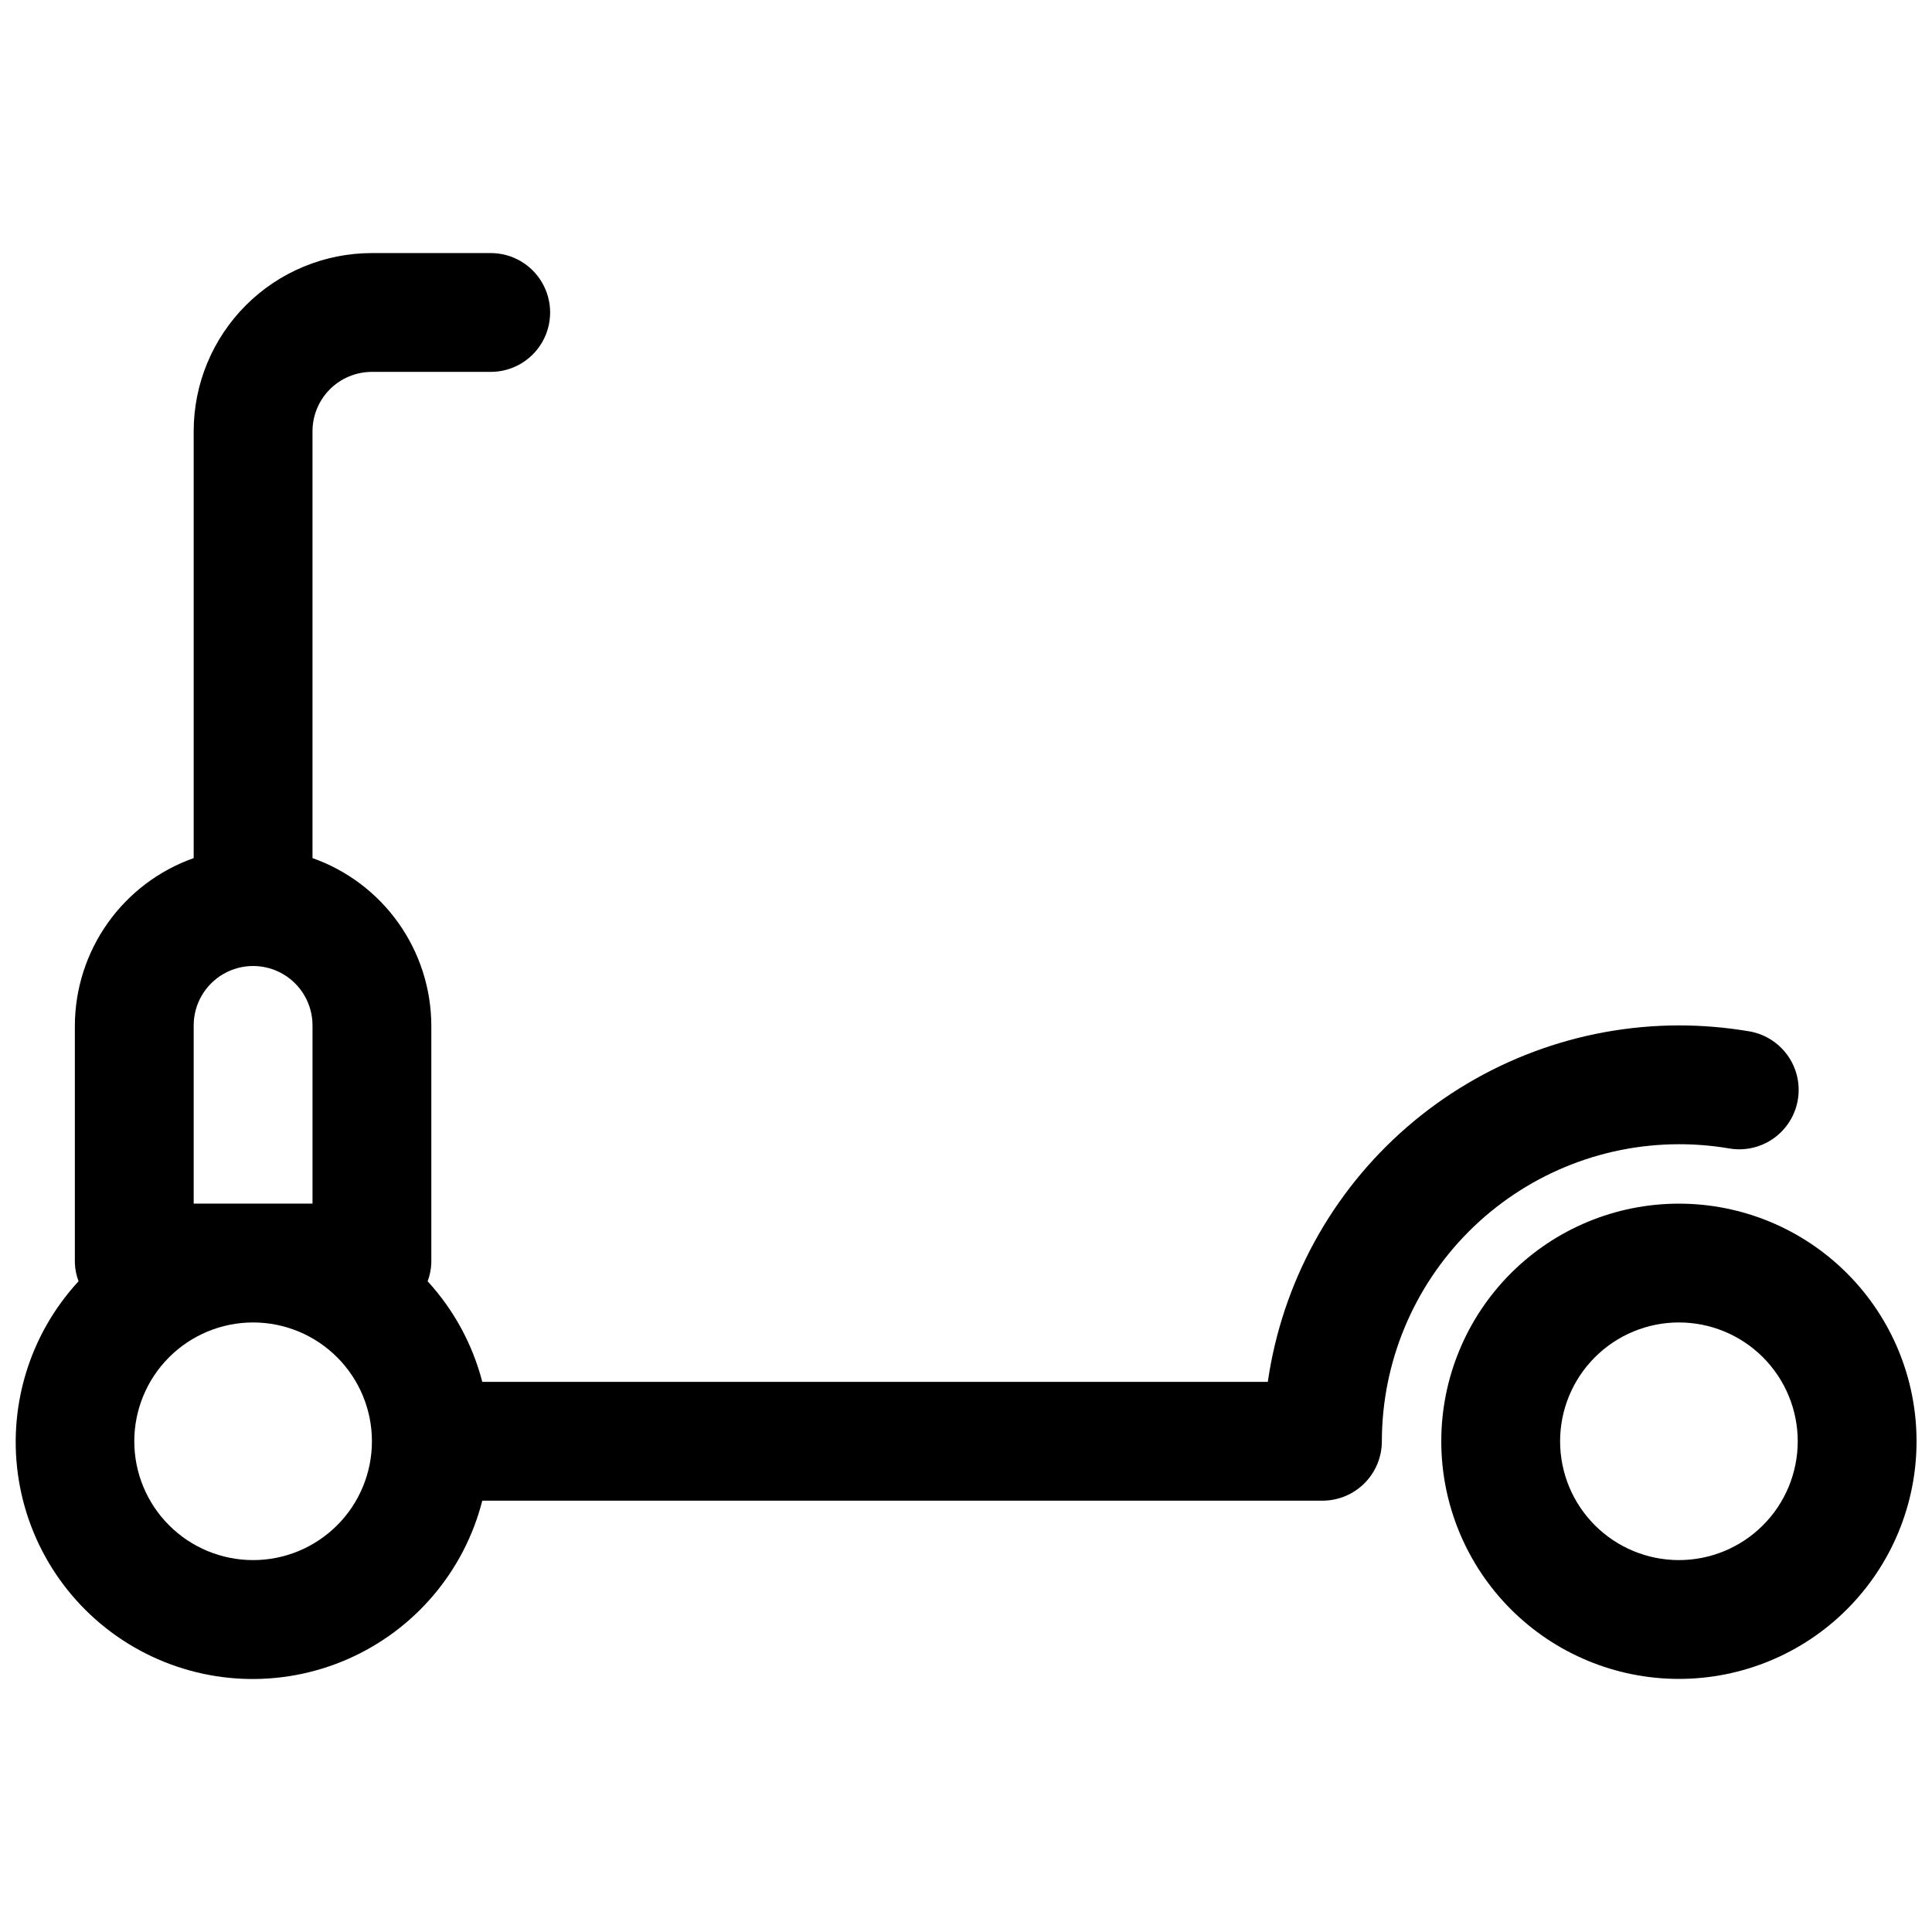<?xml version="1.0" encoding="UTF-8"?>
<!-- The Best Svg Icon site in the world: iconSvg.co, Visit us! https://iconsvg.co -->
<svg width="800px" height="800px" version="1.1" viewBox="144 144 512 512" xmlns="http://www.w3.org/2000/svg">
 <defs>
  <clipPath id="b">
   <path d="m525 462h126.9v127h-126.9z"/>
  </clipPath>
  <clipPath id="a">
   <path d="m148.09 211h472.91v378h-472.91z"/>
  </clipPath>
 </defs>
 <g>
  <g clip-path="url(#b)">
   <path d="m588.93 462.98c-16.699 0-32.719 6.633-44.531 18.445-11.809 11.809-18.445 27.828-18.445 44.527 0 16.703 6.637 32.723 18.445 44.531 11.812 11.812 27.832 18.445 44.531 18.445 16.703 0 32.723-6.633 44.531-18.445 11.812-11.809 18.445-27.828 18.445-44.531 0-16.699-6.633-32.719-18.445-44.527-11.809-11.812-27.828-18.445-44.531-18.445zm0 94.465v-0.004c-8.352 0-16.359-3.316-22.266-9.223-5.902-5.902-9.223-13.914-9.223-22.266 0-8.348 3.32-16.359 9.223-22.266 5.906-5.902 13.914-9.223 22.266-9.223 8.352 0 16.363 3.32 22.266 9.223 5.906 5.906 9.223 13.918 9.223 22.266 0 8.352-3.316 16.363-9.223 22.266-5.902 5.906-13.914 9.223-22.266 9.223z"/>
  </g>
  <g clip-path="url(#a)">
   <path d="m588.93 447.23c4.402-0.004 8.793 0.359 13.133 1.086 4.148 0.766 8.43-0.164 11.887-2.582 3.453-2.422 5.797-6.125 6.496-10.285 0.699-4.16-0.297-8.43-2.773-11.844-2.473-3.418-6.211-5.699-10.383-6.336-6.066-1.016-12.207-1.523-18.359-1.527-26.477 0.031-52.059 9.594-72.066 26.941s-33.098 41.316-36.883 67.523h-208.17c-2.574-9.938-7.547-19.09-14.484-26.656 0.582-1.547 0.914-3.18 0.977-4.832v-62.977c-0.039-9.734-3.086-19.219-8.723-27.152-5.637-7.938-13.586-13.938-22.766-17.184v-113.11c0-4.176 1.66-8.18 4.613-11.133s6.957-4.609 11.133-4.609h31.488c5.625 0 10.82-3 13.633-7.871s2.812-10.875 0-15.746-8.008-7.871-13.633-7.871h-31.488c-12.527 0-24.539 4.977-33.398 13.832-8.859 8.859-13.836 20.871-13.836 33.398v113.11c-9.176 3.246-17.125 9.246-22.762 17.184-5.637 7.934-8.684 17.418-8.727 27.152v62.977c0.066 1.652 0.395 3.285 0.977 4.832-13.137 14.234-18.973 33.73-15.812 52.84 3.156 19.109 14.957 35.695 31.977 44.941 17.016 9.25 37.352 10.125 55.102 2.379 17.754-7.746 30.938-23.25 35.73-42.016h222.65c4.176 0 8.184-1.66 11.133-4.613 2.953-2.949 4.613-6.957 4.613-11.133 0.023-20.867 8.328-40.875 23.086-55.633 14.754-14.758 34.766-23.062 55.633-23.086zm-393.6-31.488c0-5.625 3.004-10.82 7.875-13.633 4.871-2.812 10.871-2.812 15.742 0s7.871 8.008 7.871 13.633v47.23l-31.488 0.004zm15.742 141.7h0.004c-8.352 0-16.359-3.316-22.266-9.223-5.906-5.902-9.223-13.914-9.223-22.266 0-8.348 3.316-16.359 9.223-22.266 5.906-5.902 13.914-9.223 22.266-9.223 8.352 0 16.359 3.32 22.266 9.223 5.906 5.906 9.223 13.918 9.223 22.266 0 8.352-3.316 16.363-9.223 22.266-5.906 5.906-13.914 9.223-22.266 9.223z"/>
  </g>
 </g>
</svg>